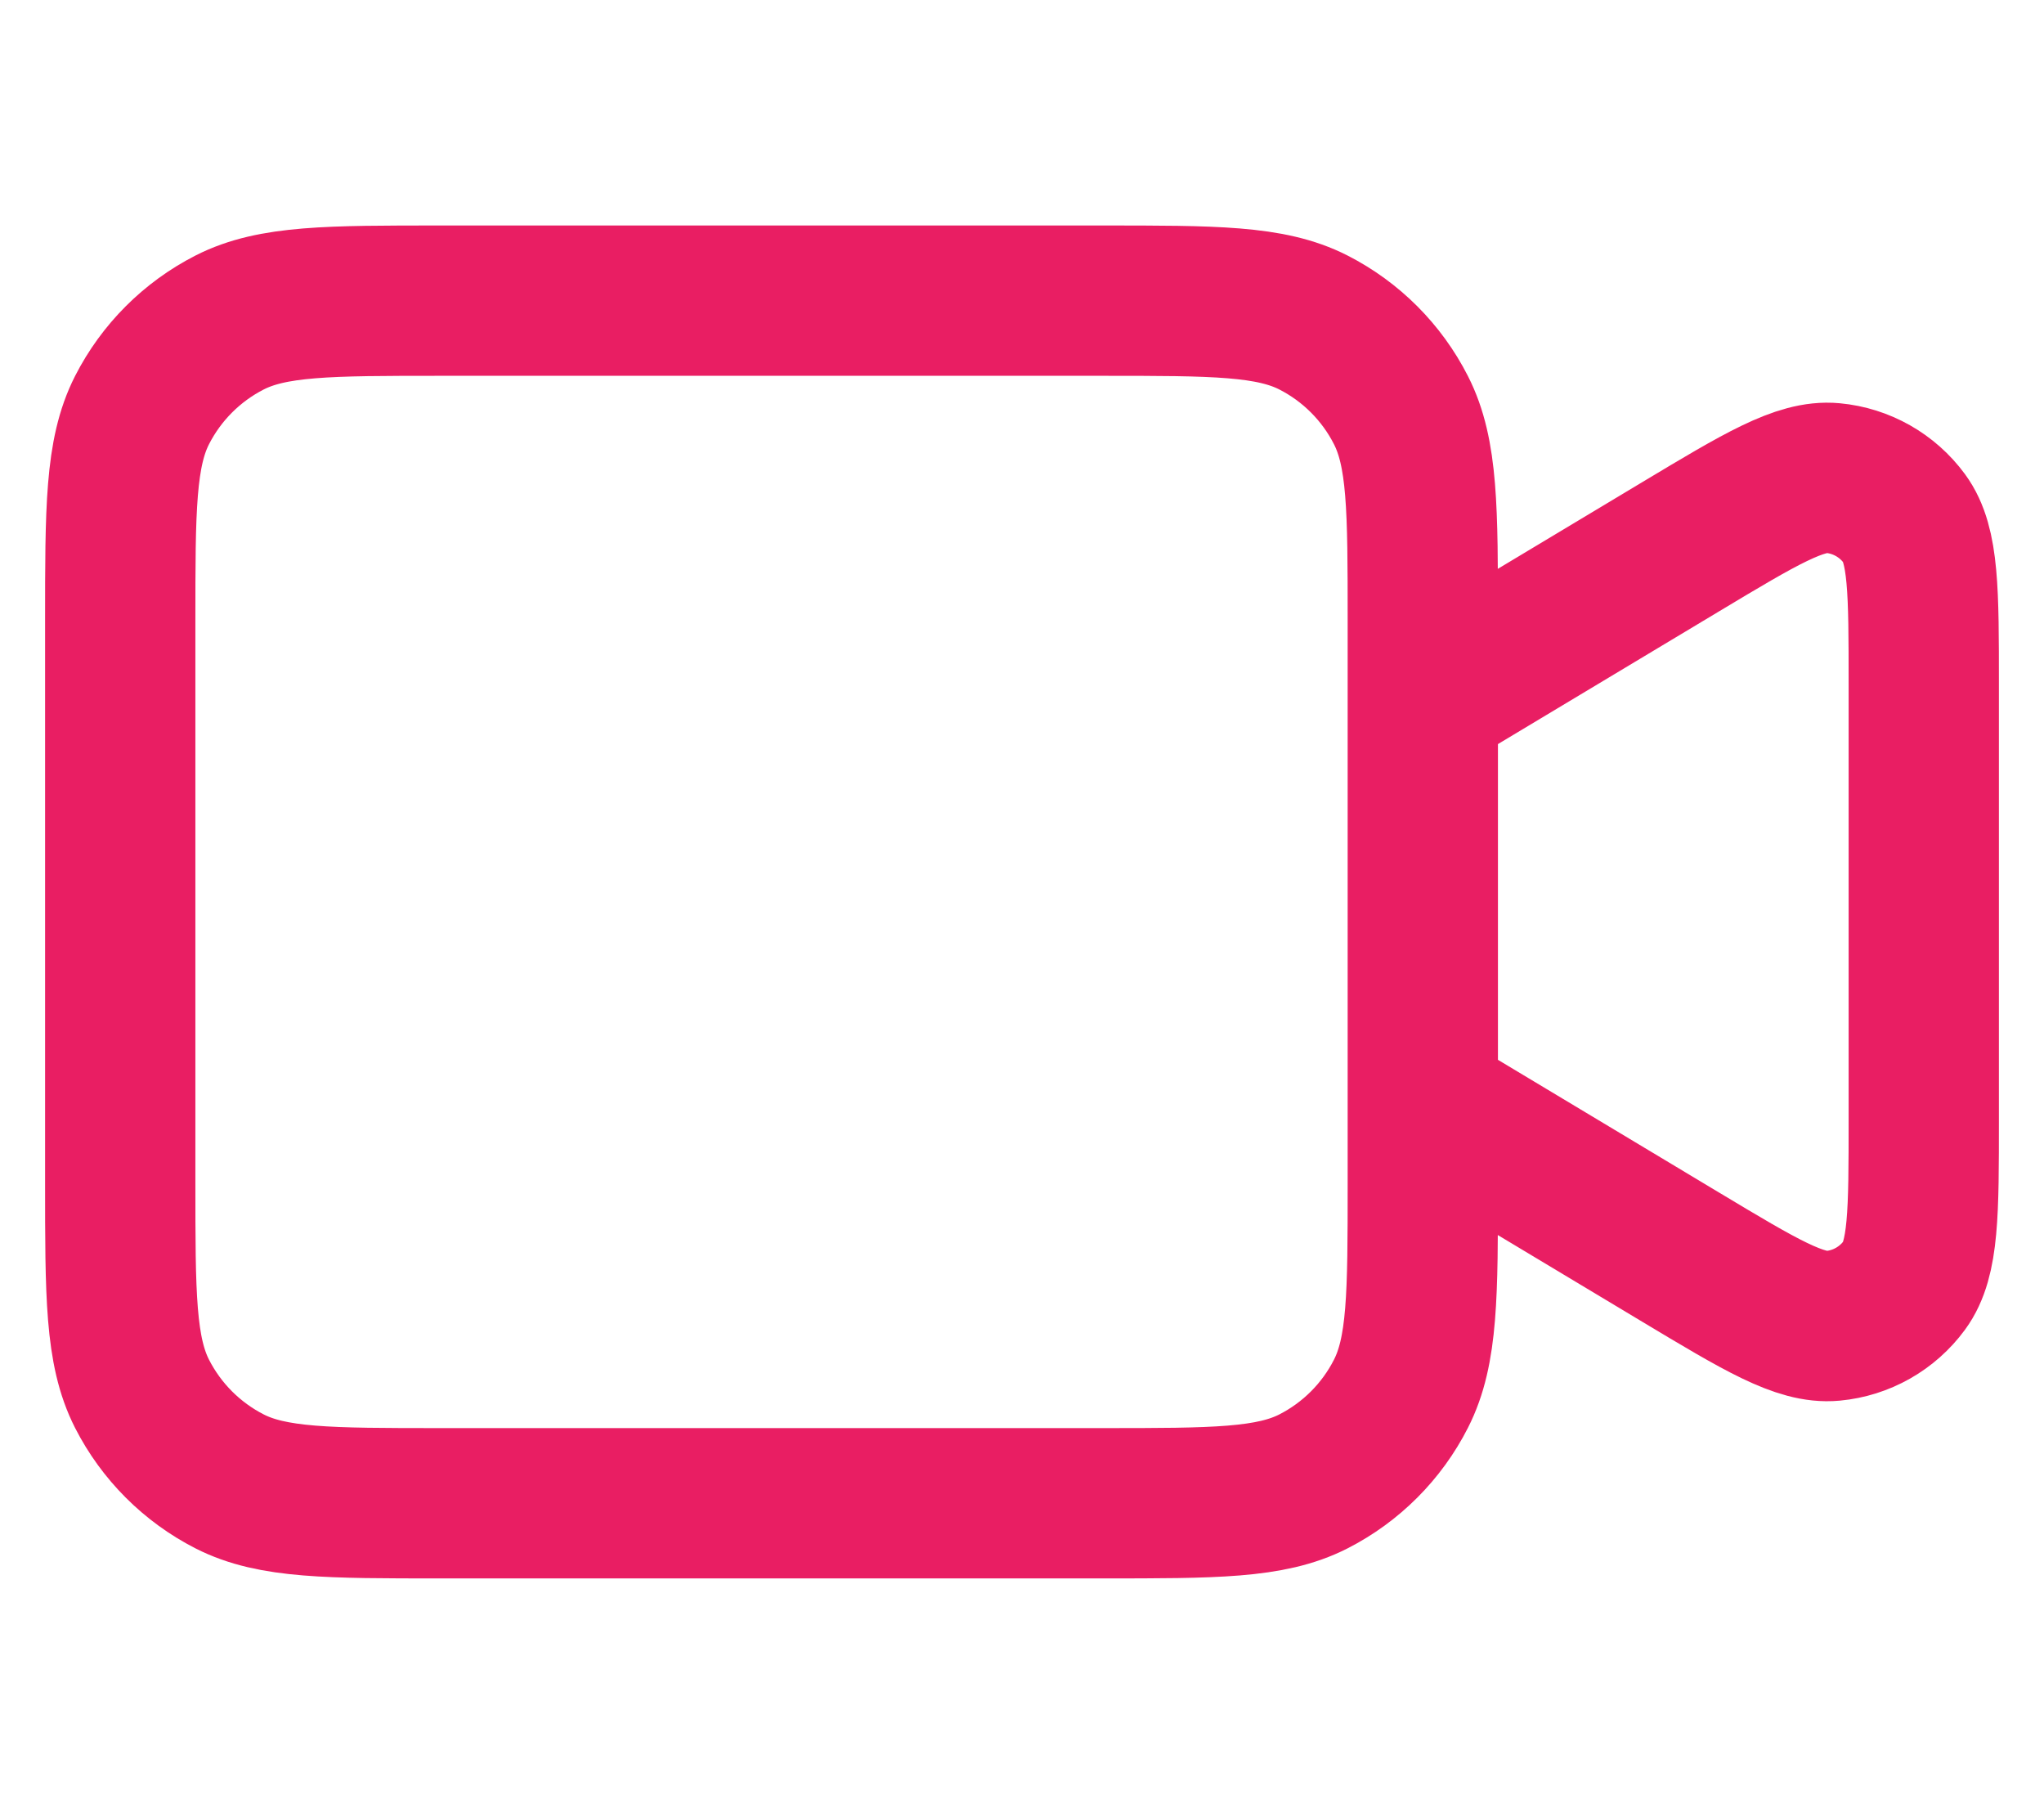 <svg width="34" height="30" viewBox="0 0 34 30" fill="none" xmlns="http://www.w3.org/2000/svg">
<path d="M23.667 11.667L27.961 9.09C29.283 8.297 29.944 7.9 30.488 7.951C30.962 7.995 31.395 8.24 31.677 8.624C32 9.064 32 9.835 32 11.377V18.623C32 20.165 32 20.936 31.677 21.376C31.395 21.76 30.962 22.005 30.488 22.049C29.944 22.1 29.283 21.703 27.961 20.91L23.667 18.333M7.333 25H18.333C20.2 25 21.134 25 21.847 24.637C22.474 24.317 22.984 23.807 23.303 23.18C23.667 22.467 23.667 21.534 23.667 19.667V10.333C23.667 8.466 23.667 7.533 23.303 6.82C22.984 6.193 22.474 5.683 21.847 5.363C21.134 5 20.2 5 18.333 5H7.333C5.466 5 4.533 5 3.82 5.363C3.193 5.683 2.683 6.193 2.363 6.82C2 7.533 2 8.466 2 10.333V19.667C2 21.534 2 22.467 2.363 23.18C2.683 23.807 3.193 24.317 3.82 24.637C4.533 25 5.466 25 7.333 25Z" stroke="#E91E63" stroke-width="2.5" stroke-linecap="round" stroke-linejoin="round"/>
</svg>
